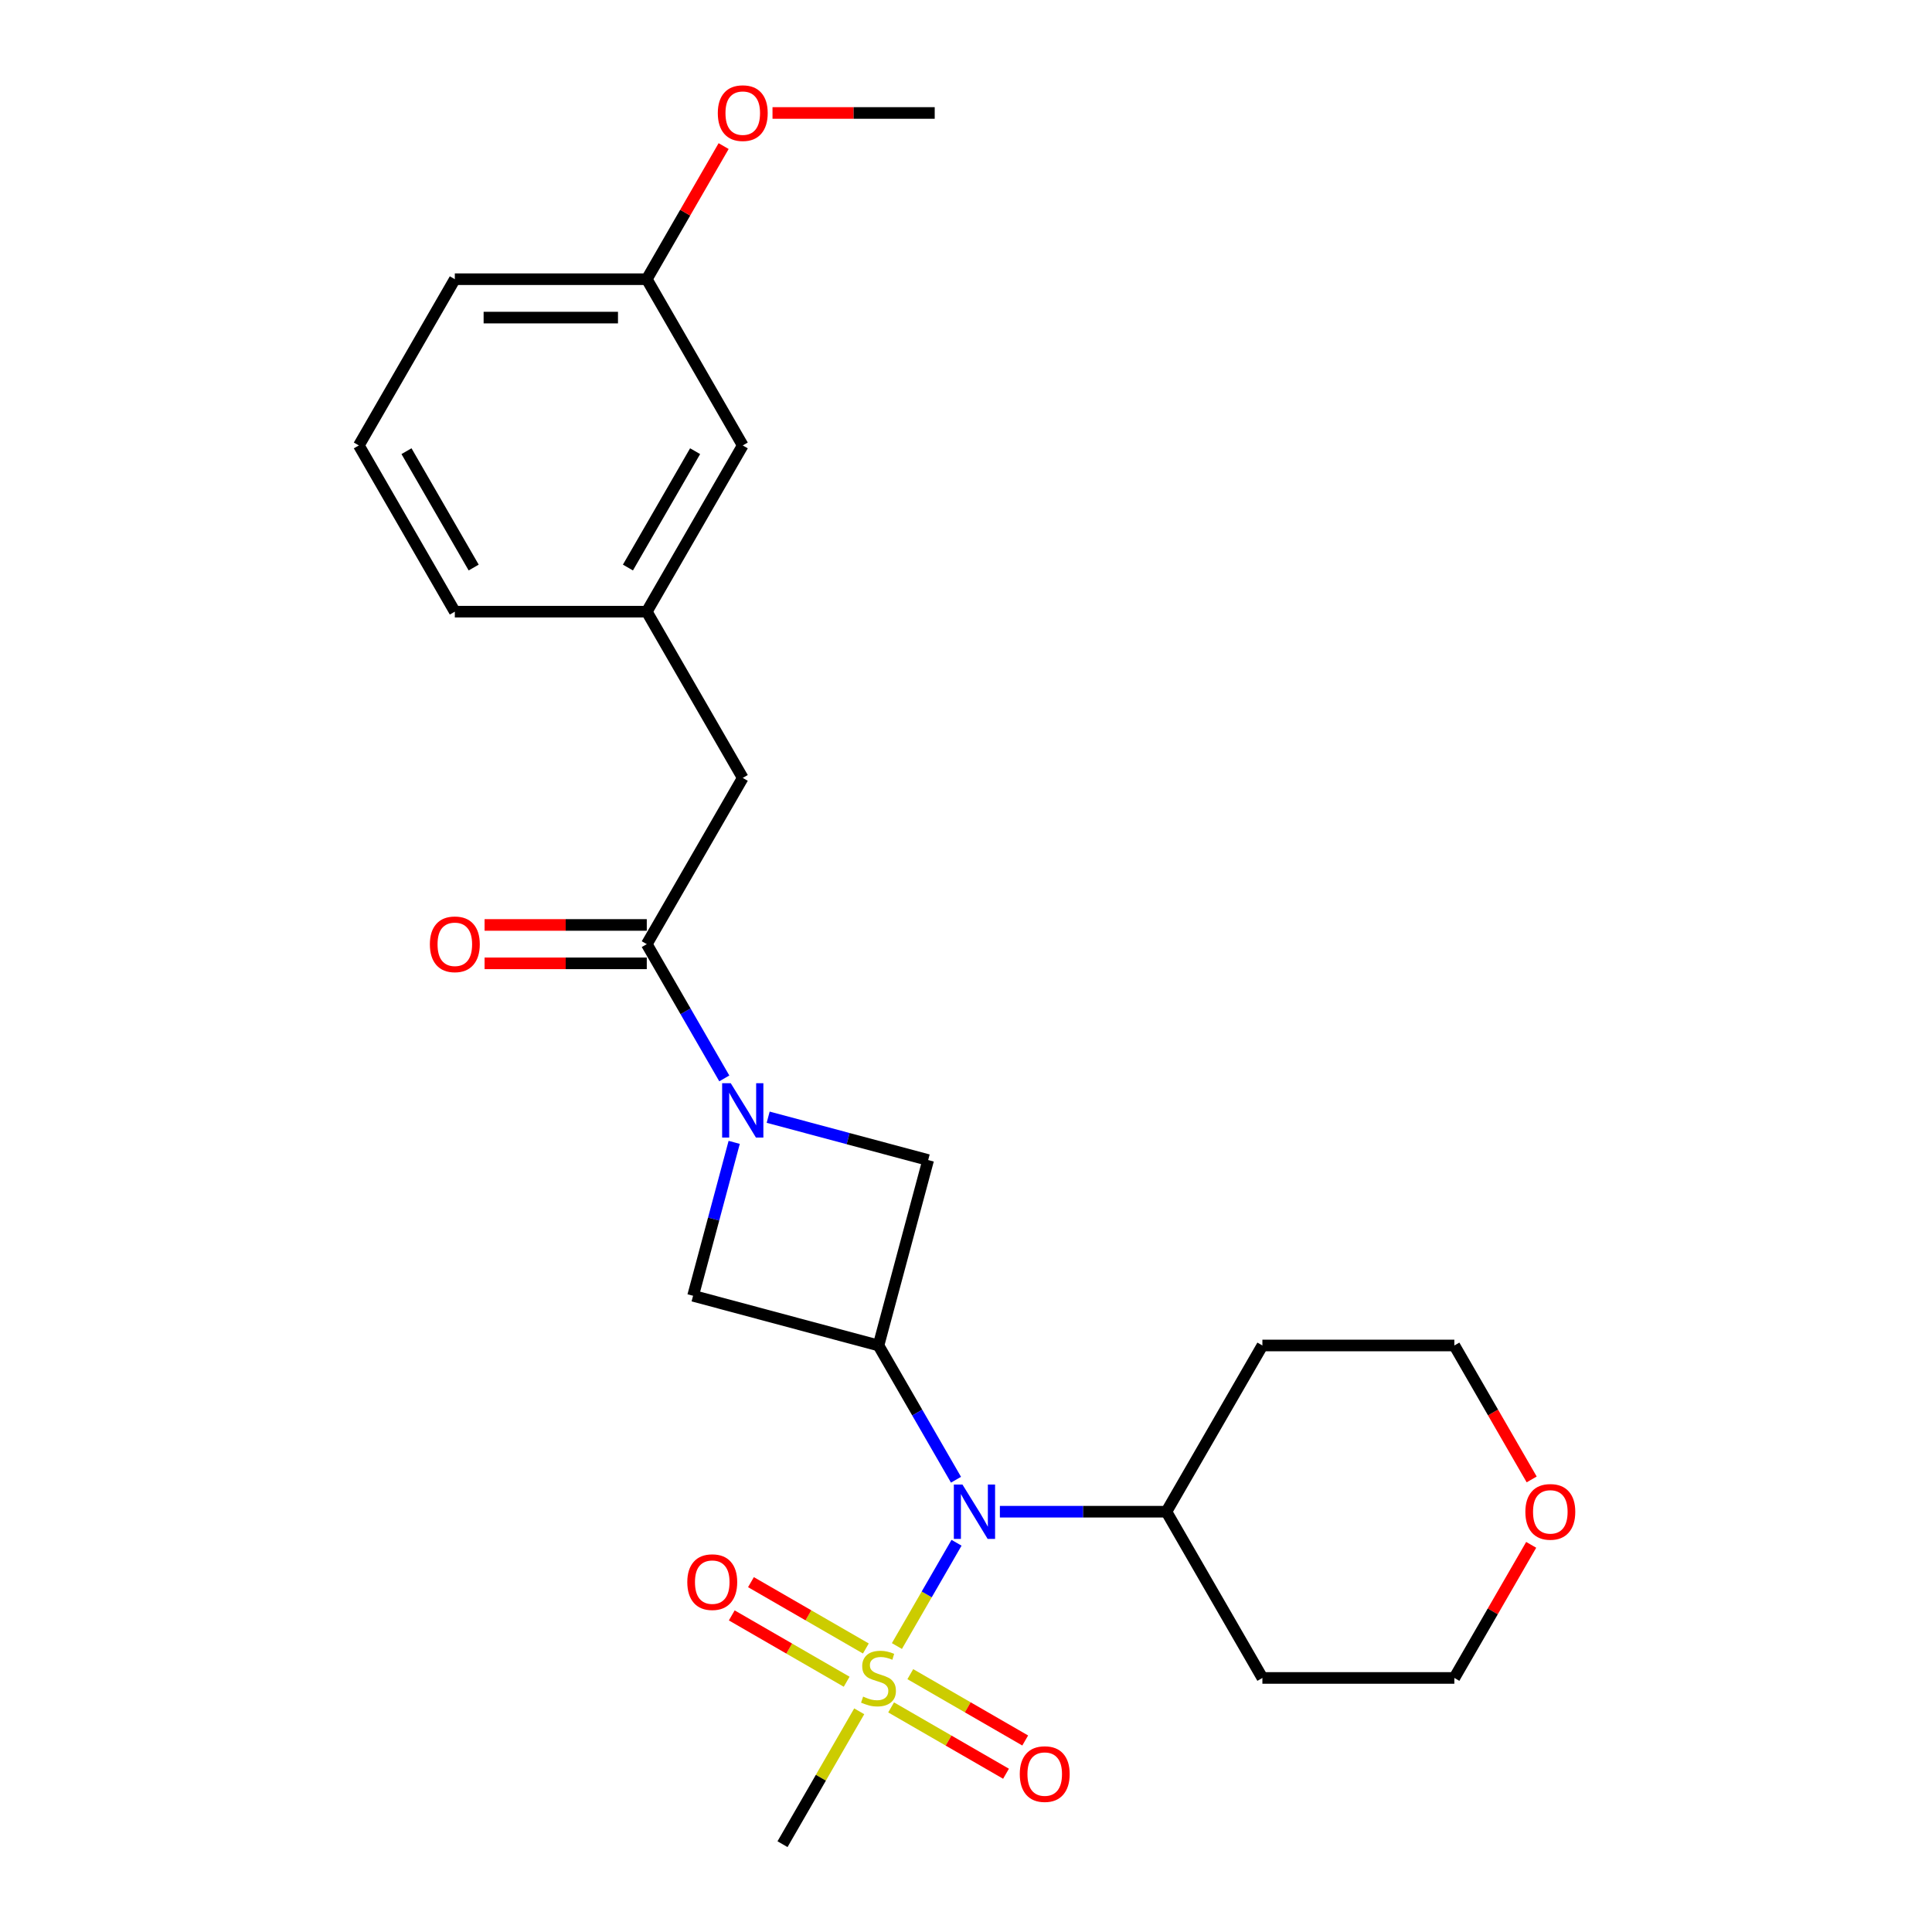<?xml version='1.0' encoding='iso-8859-1'?>
<svg version='1.1' baseProfile='full'
              xmlns='http://www.w3.org/2000/svg'
                      xmlns:rdkit='http://www.rdkit.org/xml'
                      xmlns:xlink='http://www.w3.org/1999/xlink'
                  xml:space='preserve'
width='1000px' height='1000px' viewBox='0 0 1000 1000'>
<!-- END OF HEADER -->
<rect style='opacity:1.0;fill:#FFFFFF;stroke:none' width='1000' height='1000' x='0' y='0'> </rect>
<path class='bond-2' d='M 464.237,851.989 L 479.668,825.262' style='fill:none;fill-rule:evenodd;stroke:#CCCC00;stroke-width:6px;stroke-linecap:butt;stroke-linejoin:miter;stroke-opacity:1' />
<path class='bond-2' d='M 479.668,825.262 L 495.099,798.534' style='fill:none;fill-rule:evenodd;stroke:#0000FF;stroke-width:6px;stroke-linecap:butt;stroke-linejoin:miter;stroke-opacity:1' />
<path class='bond-6' d='M 461.241,883.749 L 490.976,900.917' style='fill:none;fill-rule:evenodd;stroke:#CCCC00;stroke-width:6px;stroke-linecap:butt;stroke-linejoin:miter;stroke-opacity:1' />
<path class='bond-6' d='M 490.976,900.917 L 520.711,918.084' style='fill:none;fill-rule:evenodd;stroke:#FF0000;stroke-width:6px;stroke-linecap:butt;stroke-linejoin:miter;stroke-opacity:1' />
<path class='bond-6' d='M 471.176,866.54 L 500.912,883.708' style='fill:none;fill-rule:evenodd;stroke:#CCCC00;stroke-width:6px;stroke-linecap:butt;stroke-linejoin:miter;stroke-opacity:1' />
<path class='bond-6' d='M 500.912,883.708 L 530.647,900.875' style='fill:none;fill-rule:evenodd;stroke:#FF0000;stroke-width:6px;stroke-linecap:butt;stroke-linejoin:miter;stroke-opacity:1' />
<path class='bond-7' d='M 448.166,853.255 L 418.431,836.087' style='fill:none;fill-rule:evenodd;stroke:#CCCC00;stroke-width:6px;stroke-linecap:butt;stroke-linejoin:miter;stroke-opacity:1' />
<path class='bond-7' d='M 418.431,836.087 L 388.695,818.92' style='fill:none;fill-rule:evenodd;stroke:#FF0000;stroke-width:6px;stroke-linecap:butt;stroke-linejoin:miter;stroke-opacity:1' />
<path class='bond-7' d='M 438.23,870.464 L 408.495,853.296' style='fill:none;fill-rule:evenodd;stroke:#CCCC00;stroke-width:6px;stroke-linecap:butt;stroke-linejoin:miter;stroke-opacity:1' />
<path class='bond-7' d='M 408.495,853.296 L 378.76,836.128' style='fill:none;fill-rule:evenodd;stroke:#FF0000;stroke-width:6px;stroke-linecap:butt;stroke-linejoin:miter;stroke-opacity:1' />
<path class='bond-13' d='M 444.734,885.77 L 424.88,920.158' style='fill:none;fill-rule:evenodd;stroke:#CCCC00;stroke-width:6px;stroke-linecap:butt;stroke-linejoin:miter;stroke-opacity:1' />
<path class='bond-13' d='M 424.88,920.158 L 405.026,954.545' style='fill:none;fill-rule:evenodd;stroke:#000000;stroke-width:6px;stroke-linecap:butt;stroke-linejoin:miter;stroke-opacity:1' />
<path class='bond-0' d='M 380.014,591.284 L 369.374,630.992' style='fill:none;fill-rule:evenodd;stroke:#0000FF;stroke-width:6px;stroke-linecap:butt;stroke-linejoin:miter;stroke-opacity:1' />
<path class='bond-0' d='M 369.374,630.992 L 358.734,670.7' style='fill:none;fill-rule:evenodd;stroke:#000000;stroke-width:6px;stroke-linecap:butt;stroke-linejoin:miter;stroke-opacity:1' />
<path class='bond-3' d='M 374.893,558.179 L 354.832,523.433' style='fill:none;fill-rule:evenodd;stroke:#0000FF;stroke-width:6px;stroke-linecap:butt;stroke-linejoin:miter;stroke-opacity:1' />
<path class='bond-3' d='M 354.832,523.433 L 334.772,488.688' style='fill:none;fill-rule:evenodd;stroke:#000000;stroke-width:6px;stroke-linecap:butt;stroke-linejoin:miter;stroke-opacity:1' />
<path class='bond-25' d='M 397.604,578.256 L 439.011,589.351' style='fill:none;fill-rule:evenodd;stroke:#0000FF;stroke-width:6px;stroke-linecap:butt;stroke-linejoin:miter;stroke-opacity:1' />
<path class='bond-25' d='M 439.011,589.351 L 480.418,600.446' style='fill:none;fill-rule:evenodd;stroke:#000000;stroke-width:6px;stroke-linecap:butt;stroke-linejoin:miter;stroke-opacity:1' />
<path class='bond-1' d='M 454.703,696.415 L 474.764,731.16' style='fill:none;fill-rule:evenodd;stroke:#000000;stroke-width:6px;stroke-linecap:butt;stroke-linejoin:miter;stroke-opacity:1' />
<path class='bond-1' d='M 474.764,731.16 L 494.824,765.906' style='fill:none;fill-rule:evenodd;stroke:#0000FF;stroke-width:6px;stroke-linecap:butt;stroke-linejoin:miter;stroke-opacity:1' />
<path class='bond-4' d='M 454.703,696.415 L 480.418,600.446' style='fill:none;fill-rule:evenodd;stroke:#000000;stroke-width:6px;stroke-linecap:butt;stroke-linejoin:miter;stroke-opacity:1' />
<path class='bond-5' d='M 454.703,696.415 L 358.734,670.7' style='fill:none;fill-rule:evenodd;stroke:#000000;stroke-width:6px;stroke-linecap:butt;stroke-linejoin:miter;stroke-opacity:1' />
<path class='bond-10' d='M 517.535,782.458 L 560.635,782.458' style='fill:none;fill-rule:evenodd;stroke:#0000FF;stroke-width:6px;stroke-linecap:butt;stroke-linejoin:miter;stroke-opacity:1' />
<path class='bond-10' d='M 560.635,782.458 L 603.735,782.458' style='fill:none;fill-rule:evenodd;stroke:#000000;stroke-width:6px;stroke-linecap:butt;stroke-linejoin:miter;stroke-opacity:1' />
<path class='bond-8' d='M 334.772,488.688 L 384.449,402.644' style='fill:none;fill-rule:evenodd;stroke:#000000;stroke-width:6px;stroke-linecap:butt;stroke-linejoin:miter;stroke-opacity:1' />
<path class='bond-9' d='M 334.772,478.752 L 292.795,478.752' style='fill:none;fill-rule:evenodd;stroke:#000000;stroke-width:6px;stroke-linecap:butt;stroke-linejoin:miter;stroke-opacity:1' />
<path class='bond-9' d='M 292.795,478.752 L 250.817,478.752' style='fill:none;fill-rule:evenodd;stroke:#FF0000;stroke-width:6px;stroke-linecap:butt;stroke-linejoin:miter;stroke-opacity:1' />
<path class='bond-9' d='M 334.772,498.623 L 292.795,498.623' style='fill:none;fill-rule:evenodd;stroke:#000000;stroke-width:6px;stroke-linecap:butt;stroke-linejoin:miter;stroke-opacity:1' />
<path class='bond-9' d='M 292.795,498.623 L 250.817,498.623' style='fill:none;fill-rule:evenodd;stroke:#FF0000;stroke-width:6px;stroke-linecap:butt;stroke-linejoin:miter;stroke-opacity:1' />
<path class='bond-11' d='M 384.449,402.644 L 334.772,316.601' style='fill:none;fill-rule:evenodd;stroke:#000000;stroke-width:6px;stroke-linecap:butt;stroke-linejoin:miter;stroke-opacity:1' />
<path class='bond-16' d='M 603.735,782.458 L 653.412,696.415' style='fill:none;fill-rule:evenodd;stroke:#000000;stroke-width:6px;stroke-linecap:butt;stroke-linejoin:miter;stroke-opacity:1' />
<path class='bond-17' d='M 603.735,782.458 L 653.412,868.502' style='fill:none;fill-rule:evenodd;stroke:#000000;stroke-width:6px;stroke-linecap:butt;stroke-linejoin:miter;stroke-opacity:1' />
<path class='bond-14' d='M 334.772,316.601 L 384.449,230.557' style='fill:none;fill-rule:evenodd;stroke:#000000;stroke-width:6px;stroke-linecap:butt;stroke-linejoin:miter;stroke-opacity:1' />
<path class='bond-14' d='M 325.015,293.759 L 359.789,233.528' style='fill:none;fill-rule:evenodd;stroke:#000000;stroke-width:6px;stroke-linecap:butt;stroke-linejoin:miter;stroke-opacity:1' />
<path class='bond-22' d='M 334.772,316.601 L 235.417,316.601' style='fill:none;fill-rule:evenodd;stroke:#000000;stroke-width:6px;stroke-linecap:butt;stroke-linejoin:miter;stroke-opacity:1' />
<path class='bond-12' d='M 792.543,799.607 L 772.655,834.054' style='fill:none;fill-rule:evenodd;stroke:#FF0000;stroke-width:6px;stroke-linecap:butt;stroke-linejoin:miter;stroke-opacity:1' />
<path class='bond-12' d='M 772.655,834.054 L 752.767,868.502' style='fill:none;fill-rule:evenodd;stroke:#000000;stroke-width:6px;stroke-linecap:butt;stroke-linejoin:miter;stroke-opacity:1' />
<path class='bond-26' d='M 792.796,765.747 L 772.781,731.081' style='fill:none;fill-rule:evenodd;stroke:#FF0000;stroke-width:6px;stroke-linecap:butt;stroke-linejoin:miter;stroke-opacity:1' />
<path class='bond-26' d='M 772.781,731.081 L 752.767,696.415' style='fill:none;fill-rule:evenodd;stroke:#000000;stroke-width:6px;stroke-linecap:butt;stroke-linejoin:miter;stroke-opacity:1' />
<path class='bond-15' d='M 384.449,230.557 L 334.772,144.514' style='fill:none;fill-rule:evenodd;stroke:#000000;stroke-width:6px;stroke-linecap:butt;stroke-linejoin:miter;stroke-opacity:1' />
<path class='bond-18' d='M 334.772,144.514 L 354.66,110.066' style='fill:none;fill-rule:evenodd;stroke:#000000;stroke-width:6px;stroke-linecap:butt;stroke-linejoin:miter;stroke-opacity:1' />
<path class='bond-18' d='M 354.66,110.066 L 374.548,75.619' style='fill:none;fill-rule:evenodd;stroke:#FF0000;stroke-width:6px;stroke-linecap:butt;stroke-linejoin:miter;stroke-opacity:1' />
<path class='bond-27' d='M 334.772,144.514 L 235.417,144.514' style='fill:none;fill-rule:evenodd;stroke:#000000;stroke-width:6px;stroke-linecap:butt;stroke-linejoin:miter;stroke-opacity:1' />
<path class='bond-27' d='M 319.869,164.384 L 250.321,164.384' style='fill:none;fill-rule:evenodd;stroke:#000000;stroke-width:6px;stroke-linecap:butt;stroke-linejoin:miter;stroke-opacity:1' />
<path class='bond-19' d='M 653.412,696.415 L 752.767,696.415' style='fill:none;fill-rule:evenodd;stroke:#000000;stroke-width:6px;stroke-linecap:butt;stroke-linejoin:miter;stroke-opacity:1' />
<path class='bond-20' d='M 653.412,868.502 L 752.767,868.502' style='fill:none;fill-rule:evenodd;stroke:#000000;stroke-width:6px;stroke-linecap:butt;stroke-linejoin:miter;stroke-opacity:1' />
<path class='bond-24' d='M 399.849,58.47 L 441.826,58.47' style='fill:none;fill-rule:evenodd;stroke:#FF0000;stroke-width:6px;stroke-linecap:butt;stroke-linejoin:miter;stroke-opacity:1' />
<path class='bond-24' d='M 441.826,58.47 L 483.804,58.47' style='fill:none;fill-rule:evenodd;stroke:#000000;stroke-width:6px;stroke-linecap:butt;stroke-linejoin:miter;stroke-opacity:1' />
<path class='bond-21' d='M 185.74,230.557 L 235.417,316.601' style='fill:none;fill-rule:evenodd;stroke:#000000;stroke-width:6px;stroke-linecap:butt;stroke-linejoin:miter;stroke-opacity:1' />
<path class='bond-21' d='M 210.4,233.528 L 245.175,293.759' style='fill:none;fill-rule:evenodd;stroke:#000000;stroke-width:6px;stroke-linecap:butt;stroke-linejoin:miter;stroke-opacity:1' />
<path class='bond-23' d='M 185.74,230.557 L 235.417,144.514' style='fill:none;fill-rule:evenodd;stroke:#000000;stroke-width:6px;stroke-linecap:butt;stroke-linejoin:miter;stroke-opacity:1' />
<path  class='atom-0' d='M 446.755 878.159
Q 447.073 878.278, 448.384 878.835
Q 449.696 879.391, 451.127 879.749
Q 452.597 880.067, 454.028 880.067
Q 456.69 880.067, 458.24 878.795
Q 459.79 877.484, 459.79 875.218
Q 459.79 873.668, 458.995 872.715
Q 458.24 871.761, 457.048 871.244
Q 455.856 870.727, 453.869 870.131
Q 451.365 869.376, 449.855 868.661
Q 448.384 867.946, 447.311 866.435
Q 446.278 864.925, 446.278 862.382
Q 446.278 858.845, 448.663 856.659
Q 451.087 854.473, 455.856 854.473
Q 459.115 854.473, 462.811 856.023
L 461.897 859.083
Q 458.519 857.692, 455.975 857.692
Q 453.233 857.692, 451.723 858.845
Q 450.213 859.957, 450.252 861.905
Q 450.252 863.415, 451.007 864.329
Q 451.802 865.243, 452.915 865.76
Q 454.067 866.276, 455.975 866.873
Q 458.519 867.667, 460.029 868.462
Q 461.539 869.257, 462.612 870.886
Q 463.725 872.476, 463.725 875.218
Q 463.725 879.113, 461.102 881.219
Q 458.519 883.286, 454.187 883.286
Q 451.683 883.286, 449.775 882.73
Q 447.908 882.213, 445.682 881.299
L 446.755 878.159
' fill='#CCCC00'/>
<path  class='atom-1' d='M 378.23 560.662
L 387.45 575.566
Q 388.364 577.036, 389.834 579.699
Q 391.305 582.362, 391.384 582.52
L 391.384 560.662
L 395.12 560.662
L 395.12 588.8
L 391.265 588.8
L 381.369 572.506
Q 380.217 570.598, 378.985 568.412
Q 377.792 566.226, 377.435 565.551
L 377.435 588.8
L 373.778 588.8
L 373.778 560.662
L 378.23 560.662
' fill='#0000FF'/>
<path  class='atom-3' d='M 498.161 768.39
L 507.381 783.293
Q 508.295 784.763, 509.766 787.426
Q 511.236 790.089, 511.316 790.248
L 511.316 768.39
L 515.051 768.39
L 515.051 796.527
L 511.196 796.527
L 501.301 780.233
Q 500.148 778.325, 498.916 776.14
Q 497.724 773.954, 497.366 773.278
L 497.366 796.527
L 493.71 796.527
L 493.71 768.39
L 498.161 768.39
' fill='#0000FF'/>
<path  class='atom-7' d='M 527.831 918.259
Q 527.831 911.503, 531.169 907.727
Q 534.507 903.952, 540.747 903.952
Q 546.986 903.952, 550.325 907.727
Q 553.663 911.503, 553.663 918.259
Q 553.663 925.094, 550.285 928.989
Q 546.907 932.844, 540.747 932.844
Q 534.547 932.844, 531.169 928.989
Q 527.831 925.134, 527.831 918.259
M 540.747 929.665
Q 545.039 929.665, 547.344 926.803
Q 549.689 923.902, 549.689 918.259
Q 549.689 912.735, 547.344 909.953
Q 545.039 907.131, 540.747 907.131
Q 536.455 907.131, 534.11 909.913
Q 531.805 912.695, 531.805 918.259
Q 531.805 923.942, 534.11 926.803
Q 536.455 929.665, 540.747 929.665
' fill='#FF0000'/>
<path  class='atom-8' d='M 355.744 818.904
Q 355.744 812.148, 359.082 808.373
Q 362.42 804.597, 368.66 804.597
Q 374.899 804.597, 378.238 808.373
Q 381.576 812.148, 381.576 818.904
Q 381.576 825.74, 378.198 829.634
Q 374.82 833.489, 368.66 833.489
Q 362.46 833.489, 359.082 829.634
Q 355.744 825.78, 355.744 818.904
M 368.66 830.31
Q 372.952 830.31, 375.257 827.449
Q 377.602 824.548, 377.602 818.904
Q 377.602 813.38, 375.257 810.598
Q 372.952 807.777, 368.66 807.777
Q 364.368 807.777, 362.023 810.558
Q 359.718 813.34, 359.718 818.904
Q 359.718 824.587, 362.023 827.449
Q 364.368 830.31, 368.66 830.31
' fill='#FF0000'/>
<path  class='atom-10' d='M 222.501 488.767
Q 222.501 482.011, 225.84 478.235
Q 229.178 474.46, 235.417 474.46
Q 241.657 474.46, 244.995 478.235
Q 248.334 482.011, 248.334 488.767
Q 248.334 495.603, 244.955 499.497
Q 241.577 503.352, 235.417 503.352
Q 229.218 503.352, 225.84 499.497
Q 222.501 495.642, 222.501 488.767
M 235.417 500.173
Q 239.71 500.173, 242.015 497.312
Q 244.359 494.41, 244.359 488.767
Q 244.359 483.243, 242.015 480.461
Q 239.71 477.639, 235.417 477.639
Q 231.125 477.639, 228.781 480.421
Q 226.476 483.203, 226.476 488.767
Q 226.476 494.45, 228.781 497.312
Q 231.125 500.173, 235.417 500.173
' fill='#FF0000'/>
<path  class='atom-13' d='M 789.528 782.538
Q 789.528 775.782, 792.866 772.006
Q 796.205 768.231, 802.444 768.231
Q 808.683 768.231, 812.022 772.006
Q 815.36 775.782, 815.36 782.538
Q 815.36 789.374, 811.982 793.268
Q 808.604 797.123, 802.444 797.123
Q 796.244 797.123, 792.866 793.268
Q 789.528 789.413, 789.528 782.538
M 802.444 793.944
Q 806.736 793.944, 809.041 791.082
Q 811.386 788.181, 811.386 782.538
Q 811.386 777.014, 809.041 774.232
Q 806.736 771.41, 802.444 771.41
Q 798.152 771.41, 795.807 774.192
Q 793.502 776.974, 793.502 782.538
Q 793.502 788.221, 795.807 791.082
Q 798.152 793.944, 802.444 793.944
' fill='#FF0000'/>
<path  class='atom-19' d='M 371.533 58.55
Q 371.533 51.794, 374.871 48.018
Q 378.21 44.242, 384.449 44.242
Q 390.689 44.242, 394.027 48.018
Q 397.365 51.794, 397.365 58.55
Q 397.365 65.385, 393.987 69.28
Q 390.609 73.135, 384.449 73.135
Q 378.249 73.135, 374.871 69.28
Q 371.533 65.425, 371.533 58.55
M 384.449 69.956
Q 388.741 69.956, 391.046 67.094
Q 393.391 64.193, 393.391 58.55
Q 393.391 53.026, 391.046 50.243
Q 388.741 47.422, 384.449 47.422
Q 380.157 47.422, 377.812 50.204
Q 375.507 52.986, 375.507 58.55
Q 375.507 64.233, 377.812 67.094
Q 380.157 69.956, 384.449 69.956
' fill='#FF0000'/>
</svg>
